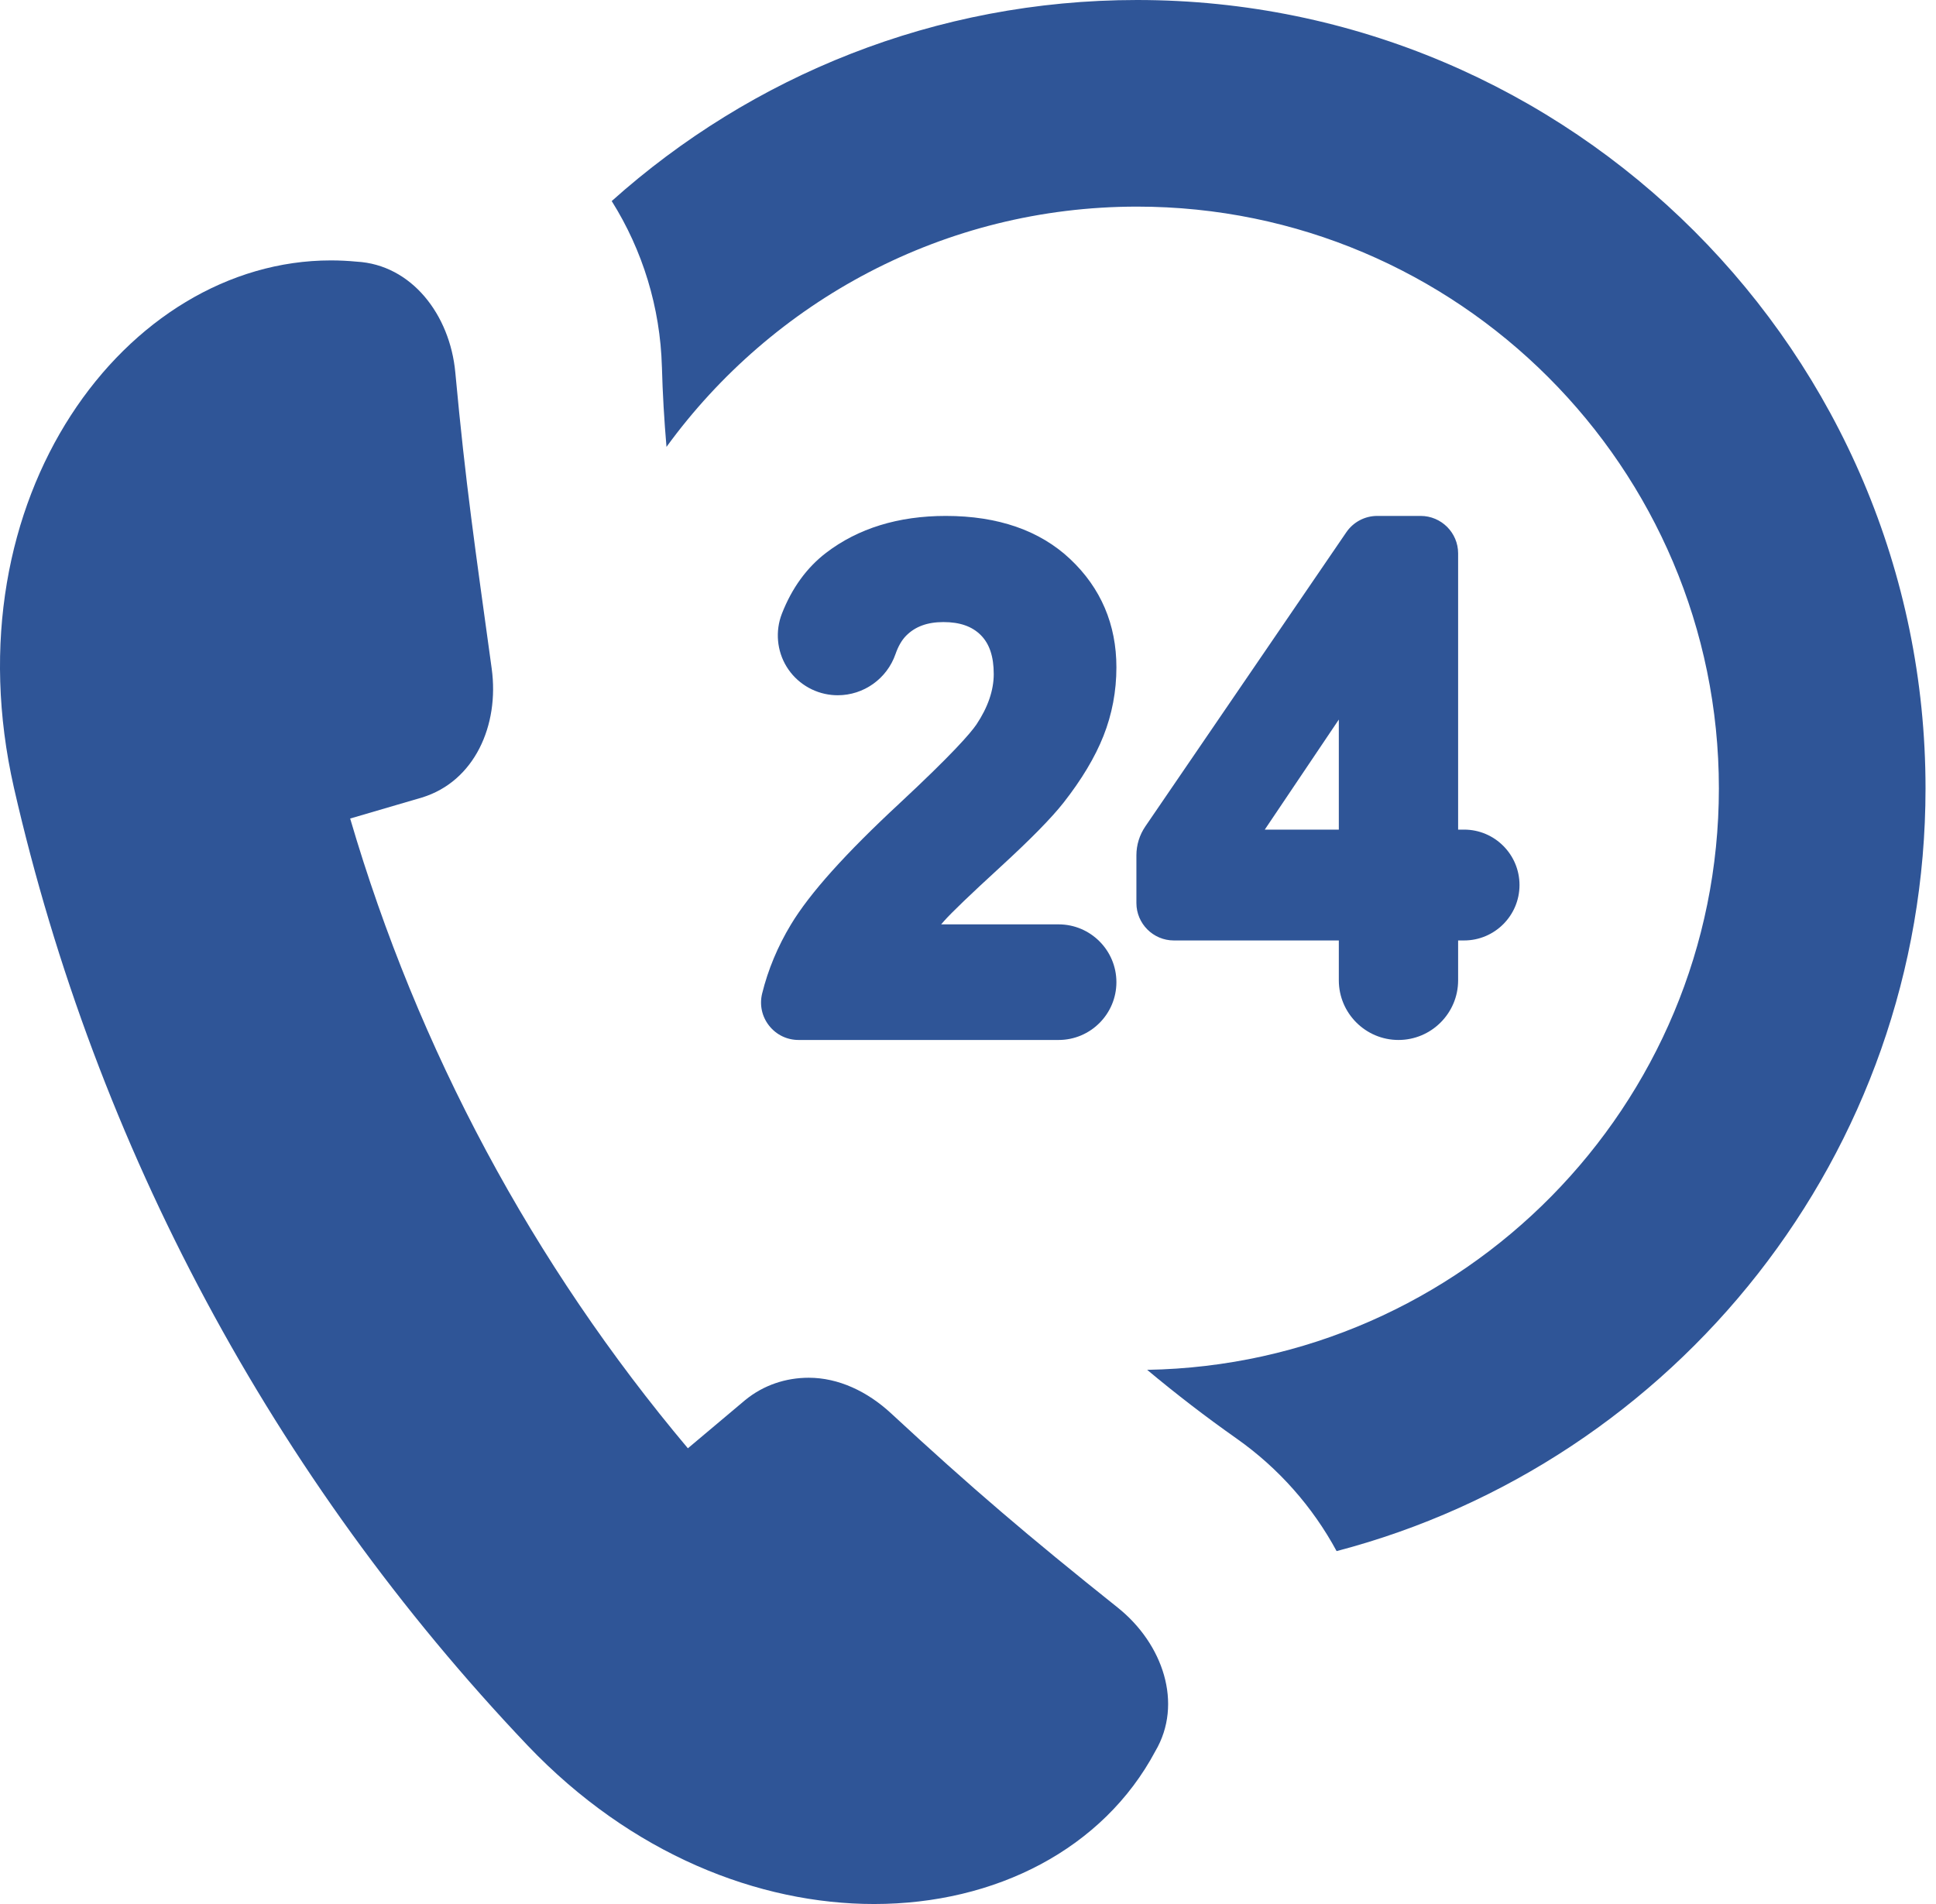 <svg xmlns="http://www.w3.org/2000/svg" width="61" height="60" viewBox="0 0 61 60" fill="none"><path d="M35.827 0C29.474 0 23.671 2.398 19.274 6.336C20.249 7.887 20.803 9.691 20.855 11.554L20.855 11.559L20.856 11.565C20.878 12.404 20.928 13.244 21 14.082C24.335 9.499 29.738 6.511 35.827 6.511C45.935 6.511 54.159 14.735 54.159 24.843C54.159 34.845 46.107 42.996 36.145 43.167C37.055 43.927 37.994 44.651 38.962 45.331L38.966 45.335L38.971 45.338C40.288 46.267 41.361 47.486 42.114 48.879C52.778 46.088 60.67 36.37 60.67 24.843C60.67 11.145 49.526 0 35.827 0Z" fill="#2F5597"></path><path d="M35.217 50.659C32.379 48.393 30.609 46.884 28.075 44.537C27.329 43.846 26.418 43.416 25.482 43.416C24.766 43.416 24.059 43.644 23.477 44.122C22.876 44.628 22.275 45.133 21.674 45.639C16.791 39.836 13.165 33.073 11.033 25.794C11.787 25.573 12.54 25.353 13.294 25.132C14.955 24.624 15.736 22.851 15.493 21.073C14.962 17.205 14.674 15.283 14.346 11.736C14.178 9.919 12.968 8.34 11.234 8.245C10.964 8.219 10.693 8.206 10.425 8.206C3.977 8.206 -1.638 15.68 0.439 24.824C3.024 36.148 8.618 46.581 16.62 55C19.898 58.442 23.914 60 27.541 60C31.366 60 34.76 58.267 36.403 55.183C37.284 53.686 36.644 51.798 35.217 50.659Z" fill="#2F5597"></path><path d="M28.356 25.303C26.639 26.896 25.515 28.149 24.922 29.132C24.503 29.826 24.198 30.559 24.013 31.311C23.927 31.665 24.006 32.033 24.232 32.32C24.457 32.607 24.795 32.772 25.16 32.772H33.355C34.359 32.772 35.176 31.954 35.176 30.951C35.176 29.946 34.359 29.129 33.355 29.129H29.654C29.684 29.094 29.715 29.058 29.747 29.022C29.989 28.75 30.581 28.182 31.507 27.333C32.478 26.442 33.133 25.774 33.511 25.293C34.079 24.569 34.503 23.862 34.768 23.192C35.039 22.509 35.176 21.782 35.176 21.029C35.176 19.678 34.687 18.531 33.722 17.62C32.764 16.716 31.444 16.258 29.8 16.258C28.306 16.258 27.037 16.649 26.028 17.421C25.42 17.887 24.951 18.532 24.636 19.339C24.423 19.885 24.478 20.509 24.784 21.008C25.089 21.508 25.62 21.841 26.202 21.899C26.267 21.906 26.332 21.909 26.396 21.909C27.216 21.909 27.947 21.387 28.216 20.611C28.3 20.368 28.412 20.174 28.547 20.036C28.834 19.744 29.219 19.603 29.726 19.603C30.241 19.603 30.626 19.737 30.902 20.013C31.177 20.288 31.311 20.69 31.311 21.241C31.311 21.753 31.128 22.287 30.767 22.829C30.574 23.112 29.996 23.775 28.356 25.303Z" fill="#2F5597"></path><path d="M44.763 16.258H43.394C43.004 16.258 42.64 16.451 42.42 16.773L36.089 26.04C35.904 26.311 35.806 26.627 35.806 26.954V28.456C35.806 29.107 36.336 29.636 36.986 29.636H42.184V30.892C42.184 31.928 43.027 32.772 44.063 32.772C45.1 32.772 45.943 31.928 45.943 30.892V29.636H46.131C47.094 29.636 47.877 28.852 47.877 27.89C47.877 26.926 47.094 26.143 46.131 26.143H45.943V17.438C45.943 16.788 45.413 16.258 44.763 16.258ZM42.184 26.143H39.851L42.184 22.675V26.143Z" fill="#2F5597"></path></svg>